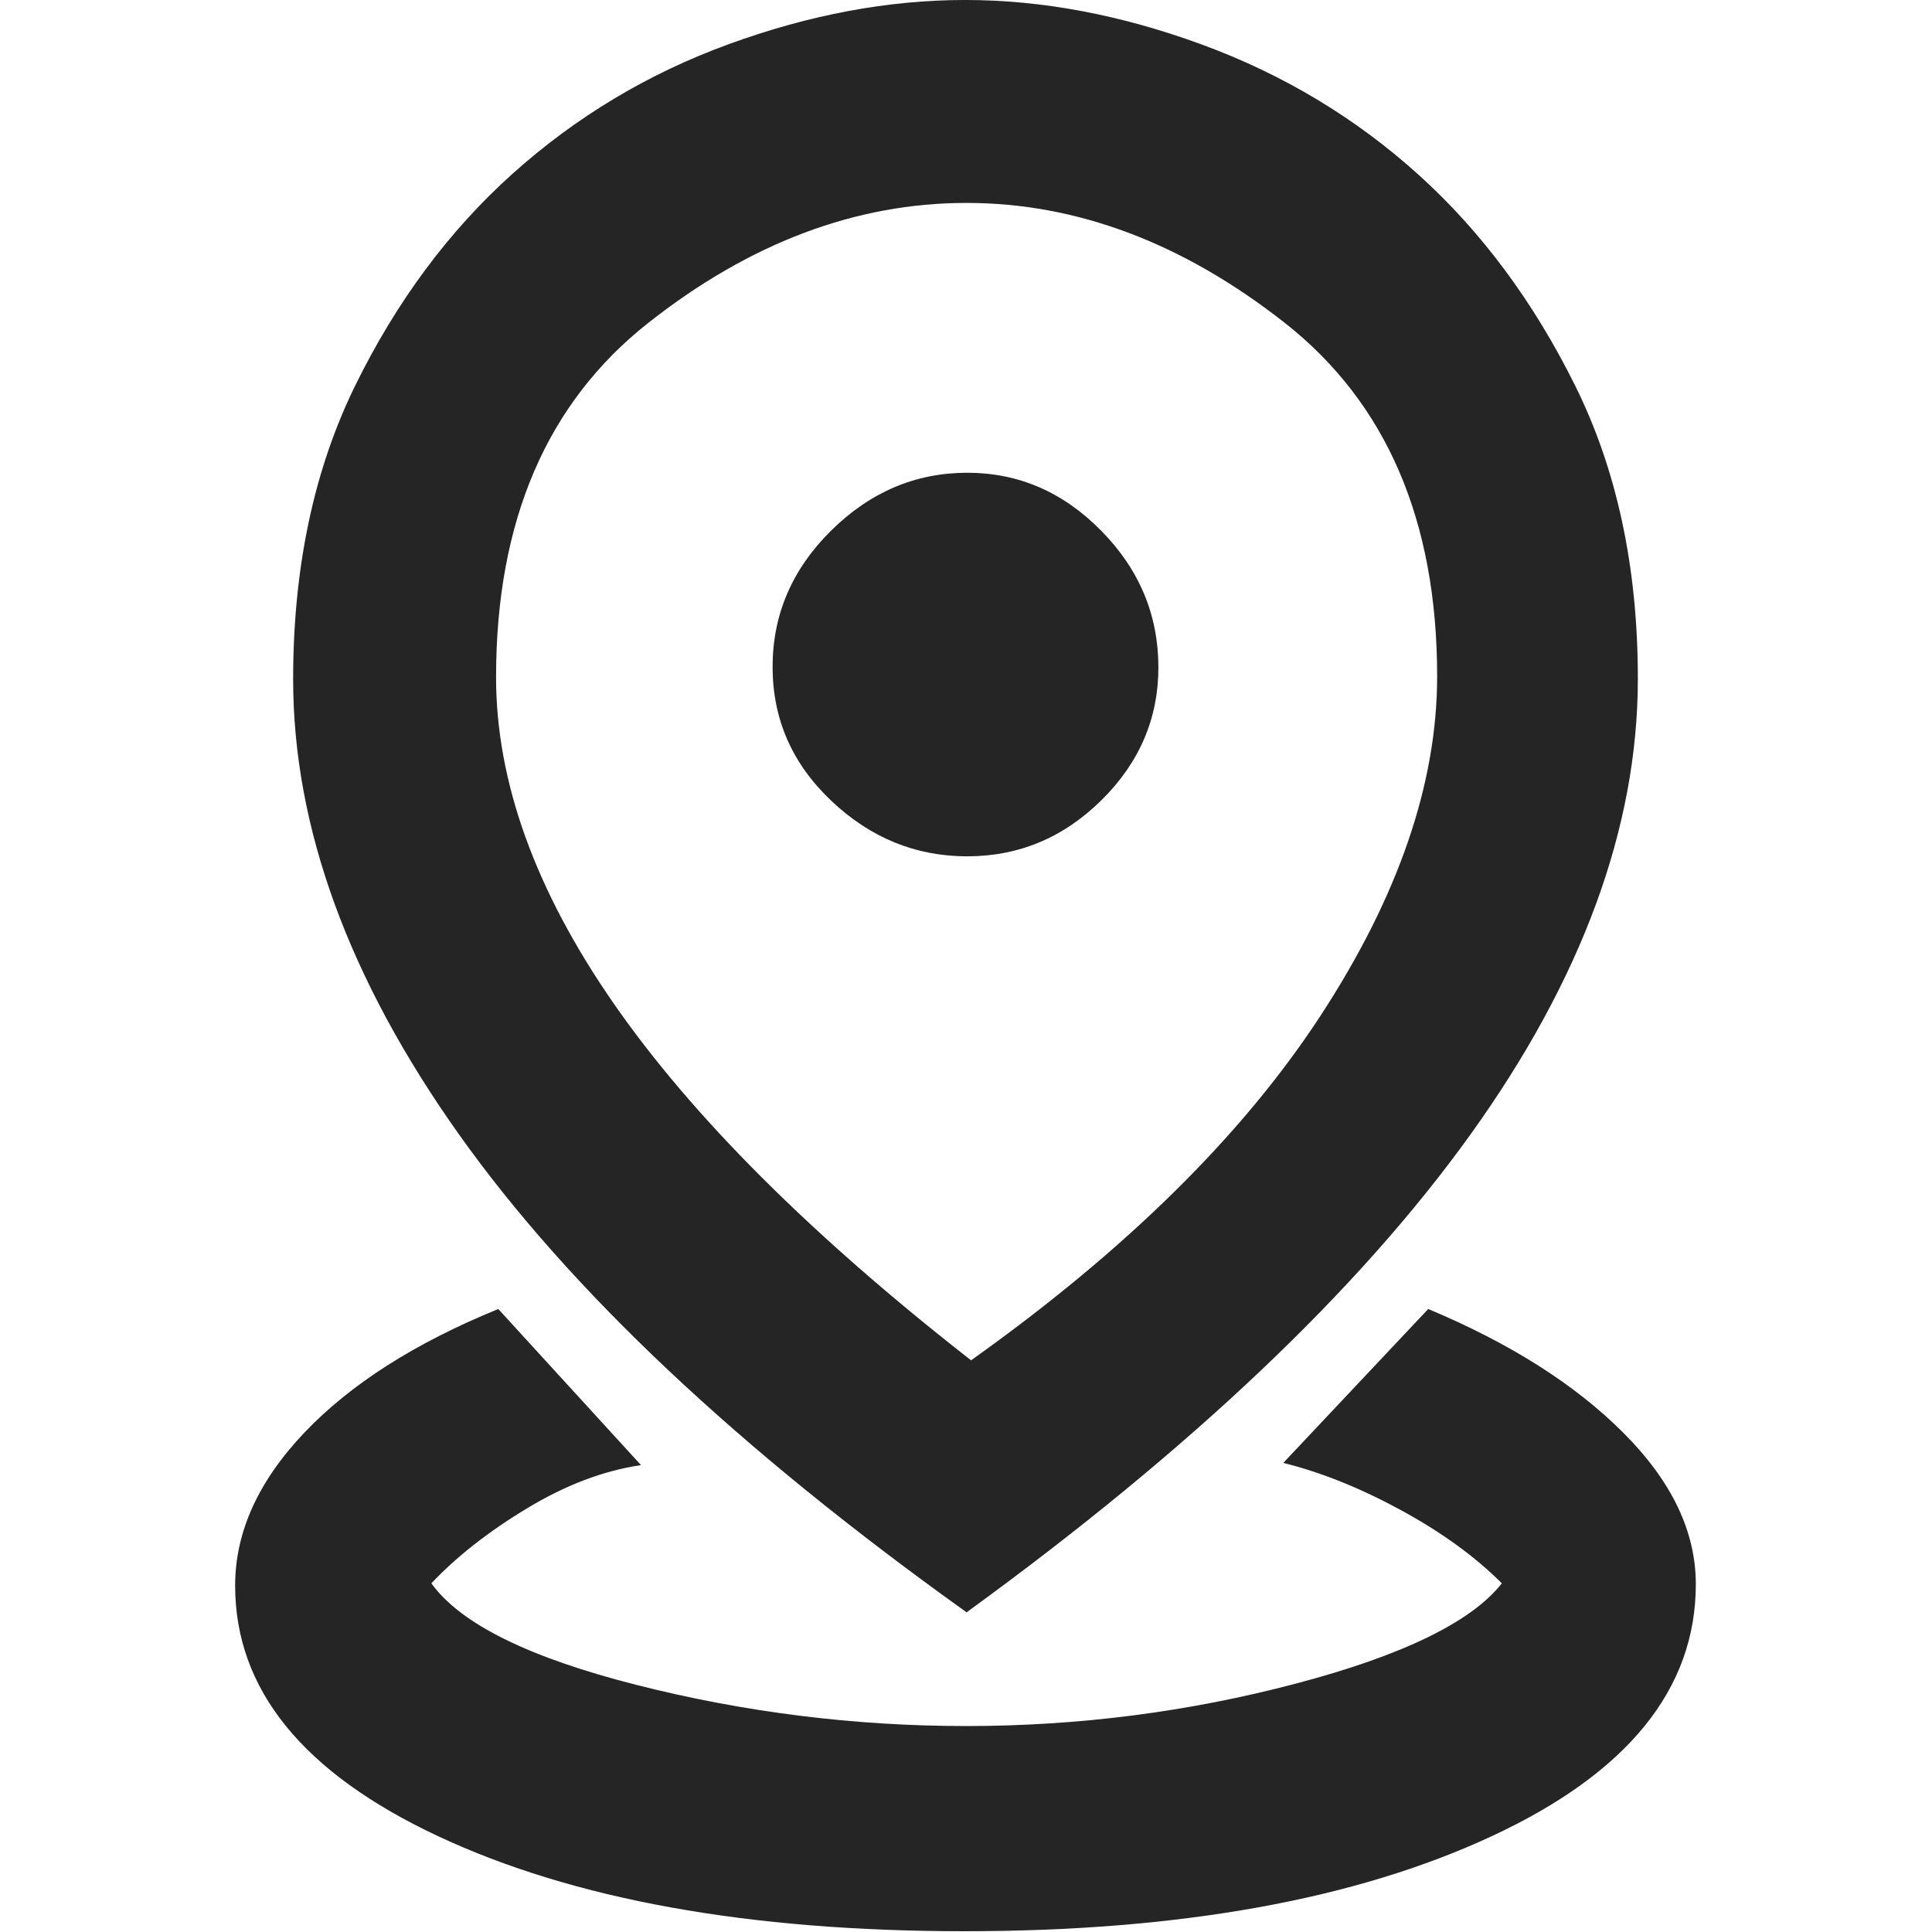 <?xml version="1.0" encoding="utf-8"?>
<!-- Generator: Adobe Illustrator 16.0.0, SVG Export Plug-In . SVG Version: 6.00 Build 0)  -->
<!DOCTYPE svg PUBLIC "-//W3C//DTD SVG 1.1//EN" "http://www.w3.org/Graphics/SVG/1.1/DTD/svg11.dtd">
<svg version="1.1" id="Layer_1" xmlns="http://www.w3.org/2000/svg" xmlns:xlink="http://www.w3.org/1999/xlink" x="0px" y="0px"
	 width="30" height="30" viewBox="0 0 1024 1024" enable-background="new 0 0 1024 1024" xml:space="preserve">
<path fill="#252525" d="M514.682,720.992c81.953-58.313,143.613-119.074,184.982-182.281
	c41.369-63.219,62.053-123.288,62.053-180.205c0-82.646-26.963-145.138-80.867-187.465
	c-53.928-42.326-110.141-63.484-168.615-63.484c-58.637,0-114.85,21.193-168.627,63.577
	c-53.789,42.385-80.683,104.981-80.683,187.799c0,55.405,20.8,113.072,62.388,172.99C366.9,591.854,430.027,654.875,514.682,720.992
	z M512.315,854.563C391.613,768.271,301.95,683.871,243.313,601.317c-58.636-82.529-87.943-162.971-87.943-241.287
	c0-59.063,10.965-110.948,32.885-155.642c21.931-44.682,49.761-82.138,83.477-112.368c33.716-30.218,71.945-53.119,114.7-68.679
	c42.742-15.571,84.434-23.35,125.076-23.35c40.896,0,82.842,7.918,125.851,23.743c43.008,15.836,81.167,38.795,114.502,68.886
	c33.336,30.092,61.038,67.41,83.108,111.987c22.069,44.565,33.127,96.266,33.127,155.11c0,78.767-29.618,159.357-88.856,241.784
	C720.025,683.918,631.031,768.271,512.315,854.563z"/>
<path fill="#252525" d="M898.82,839.65c0,55.569-36.08,100.1-108.271,133.619c-72.16,33.54-165.34,50.32-279.52,50.32
	c-114.19,0-207.13-16.8-278.83-50.37c-71.72-33.59-107.57-77.859-107.57-132.83c0-28.3,12.22-55.31,36.67-81.029
	c24.44-25.721,58.71-47.58,102.8-65.561l75.65,82.74c-19.85,2.93-39.99,10.57-60.4,22.9c-20.41,12.319-37.31,25.569-50.71,39.75
	c15.37,21.42,51.66,39.38,108.88,53.899c57.24,14.5,115.41,21.75,174.51,21.75c59.72,0,117.94-7.5,174.68-22.46
	c56.75-14.96,93.18-32.689,109.29-53.189c-14.17-14.181-32.04-27.131-53.56-38.83c-21.521-11.7-42.29-20.04-62.28-24.98l76.82-81.58
	c43.359,18.141,77.829,39.98,103.43,65.61C886.03,785.03,898.82,811.76,898.82,839.65z"/>
<path fill="#252525" d="M613.97,353.74c0,27.01-10.04,50.46-30.13,70.33c-20.1,19.86-43.81,29.8-71.18,29.8
	c-27.34,0-51.39-9.82-72.09-29.46c-20.72-19.63-31.08-43.29-31.08-70.96c0-27.68,10.33-51.75,31.01-72.2
	c20.66-20.45,44.74-30.68,72.21-30.68c27.16,0,50.82,10.25,71,30.77C603.88,301.84,613.97,325.98,613.97,353.74z"/>
</svg>
